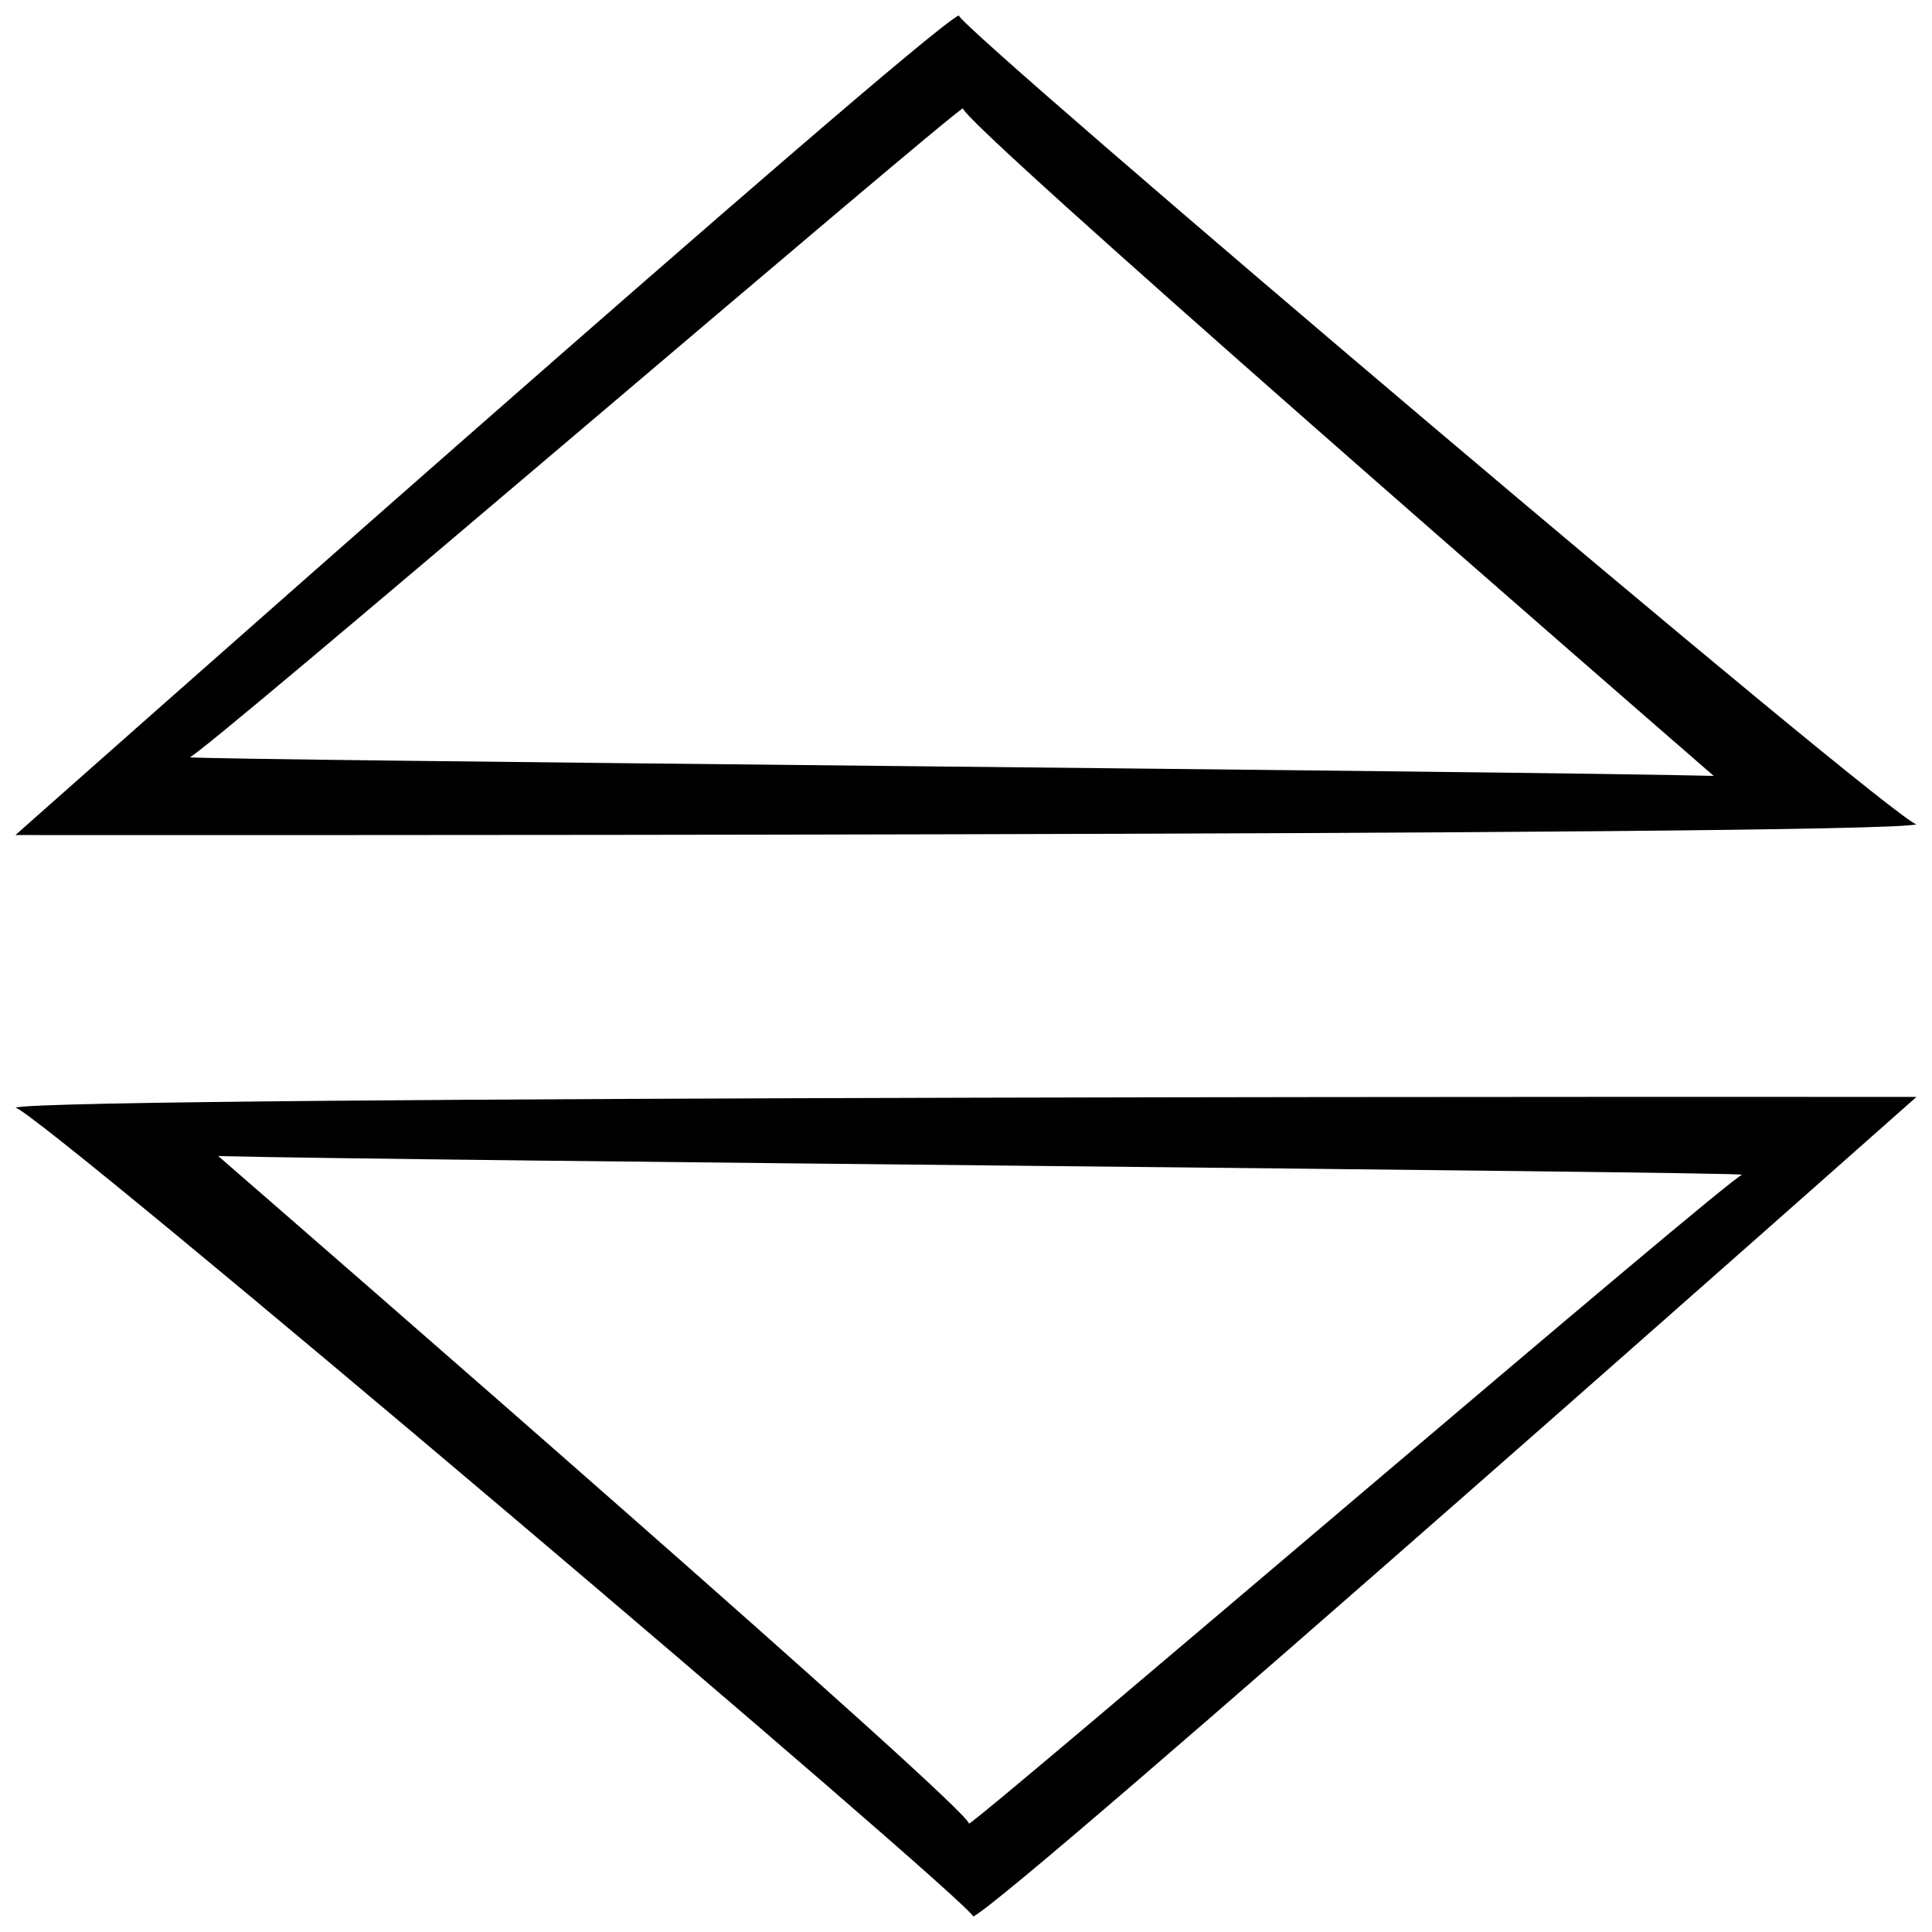 <?xml version="1.0" encoding="UTF-8"?>
<!-- Uploaded to: ICON Repo, www.iconrepo.com, Generator: ICON Repo Mixer Tools -->
<svg width="800px" height="800px" version="1.1" viewBox="144 144 512 512" xmlns="http://www.w3.org/2000/svg">
 <defs>
  <clipPath id="a">
   <path d="m148.09 148.09h503.81v503.81h-503.81z"/>
  </clipPath>
 </defs>
 <g clip-path="url(#a)">
  <path d="m148.09 437.54c5.809 0.641 253.23 210.58 253.82 214.36 10.969-5.242 249.98-217.21 249.98-217.21s-494.8-0.395-503.81 2.852zm252.68 189.77c1.449-2.84-178.45-159.16-198.93-176.94 49.219 1.25 399.46 4.117 403.89 4.938-1.848-0.672-199.68 169.07-204.96 172zm251.13-264.86c-5.805-0.637-253.22-210.57-253.82-214.36-10.969 5.246-249.99 217.21-249.99 217.21s494.81 0.395 503.81-2.852zm-252.68-189.77c-1.449 2.84 178.45 159.16 198.93 176.94-49.223-1.254-399.46-4.117-403.89-4.941 1.848 0.676 199.68-169.07 204.96-172z"/>
 </g>
</svg>